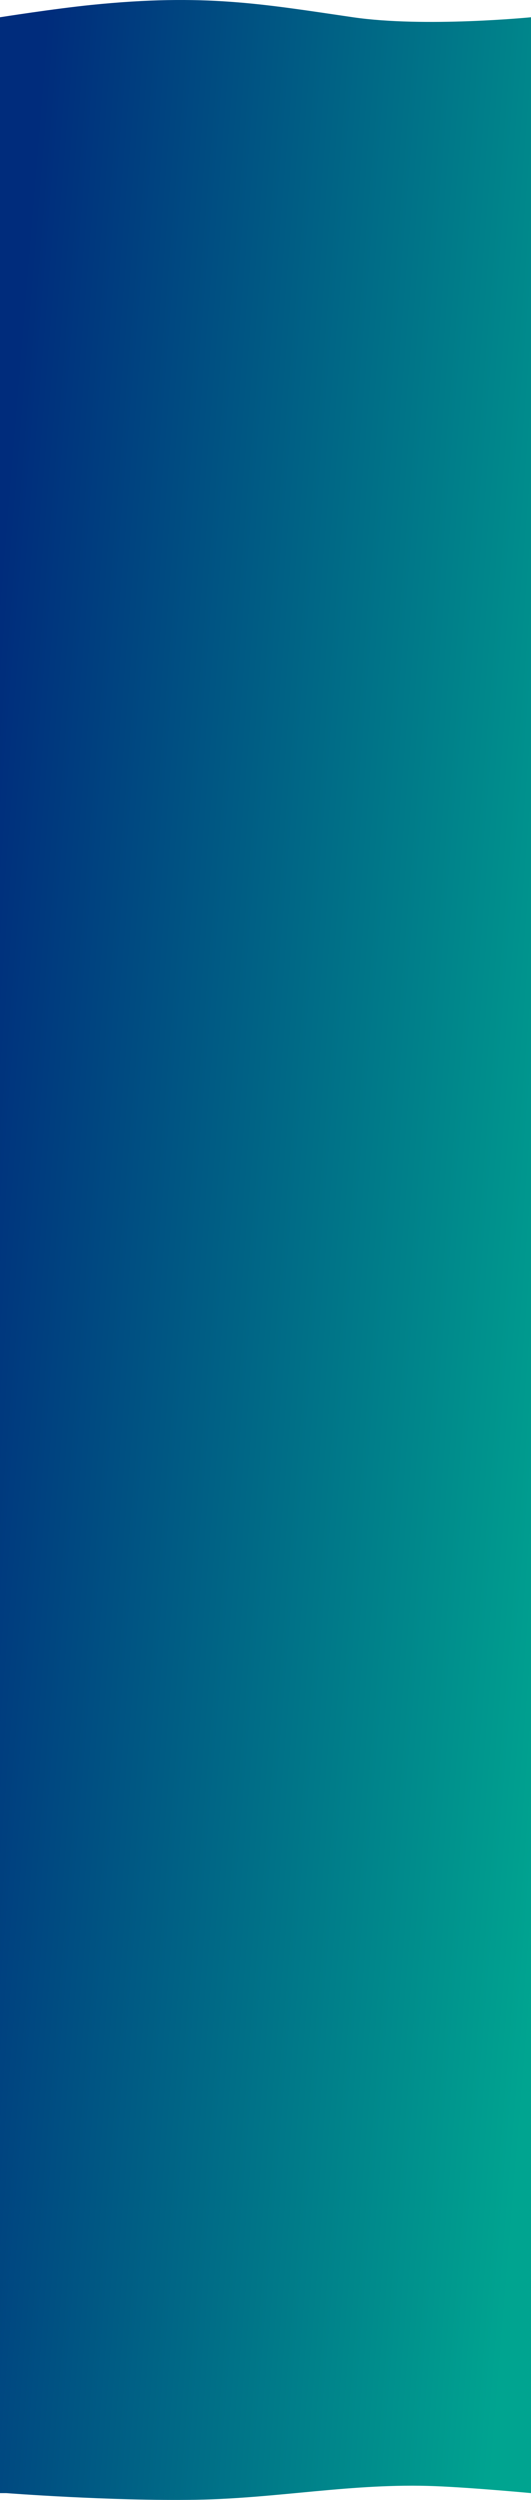 <?xml version="1.0" encoding="UTF-8"?> <svg xmlns="http://www.w3.org/2000/svg" width="340" height="1600" viewBox="0 0 340 1600" fill="none"> <path d="M0 11.042C0 11.042 34.349 5.614 58.5 3.152C131.068 -4.247 168.299 2.611 226 11.042C271.993 17.762 340 11.042 340 11.042V1595.63C340 1595.63 302.57 1592.12 278.5 1591.17C225.793 1589.1 178.246 1599.01 125.5 1599.89C71.031 1600.8 4 1595.63 4 1595.63H0V11.042Z" fill="url(#paint0_linear_136_65)"></path> <defs> <linearGradient id="paint0_linear_136_65" x1="-5.95" y1="391.381" x2="410.726" y2="425.693" gradientUnits="userSpaceOnUse"> <stop offset="0.01" stop-color="#002C7C"></stop> <stop offset="1" stop-color="#00A490"></stop> </linearGradient> </defs> </svg> 